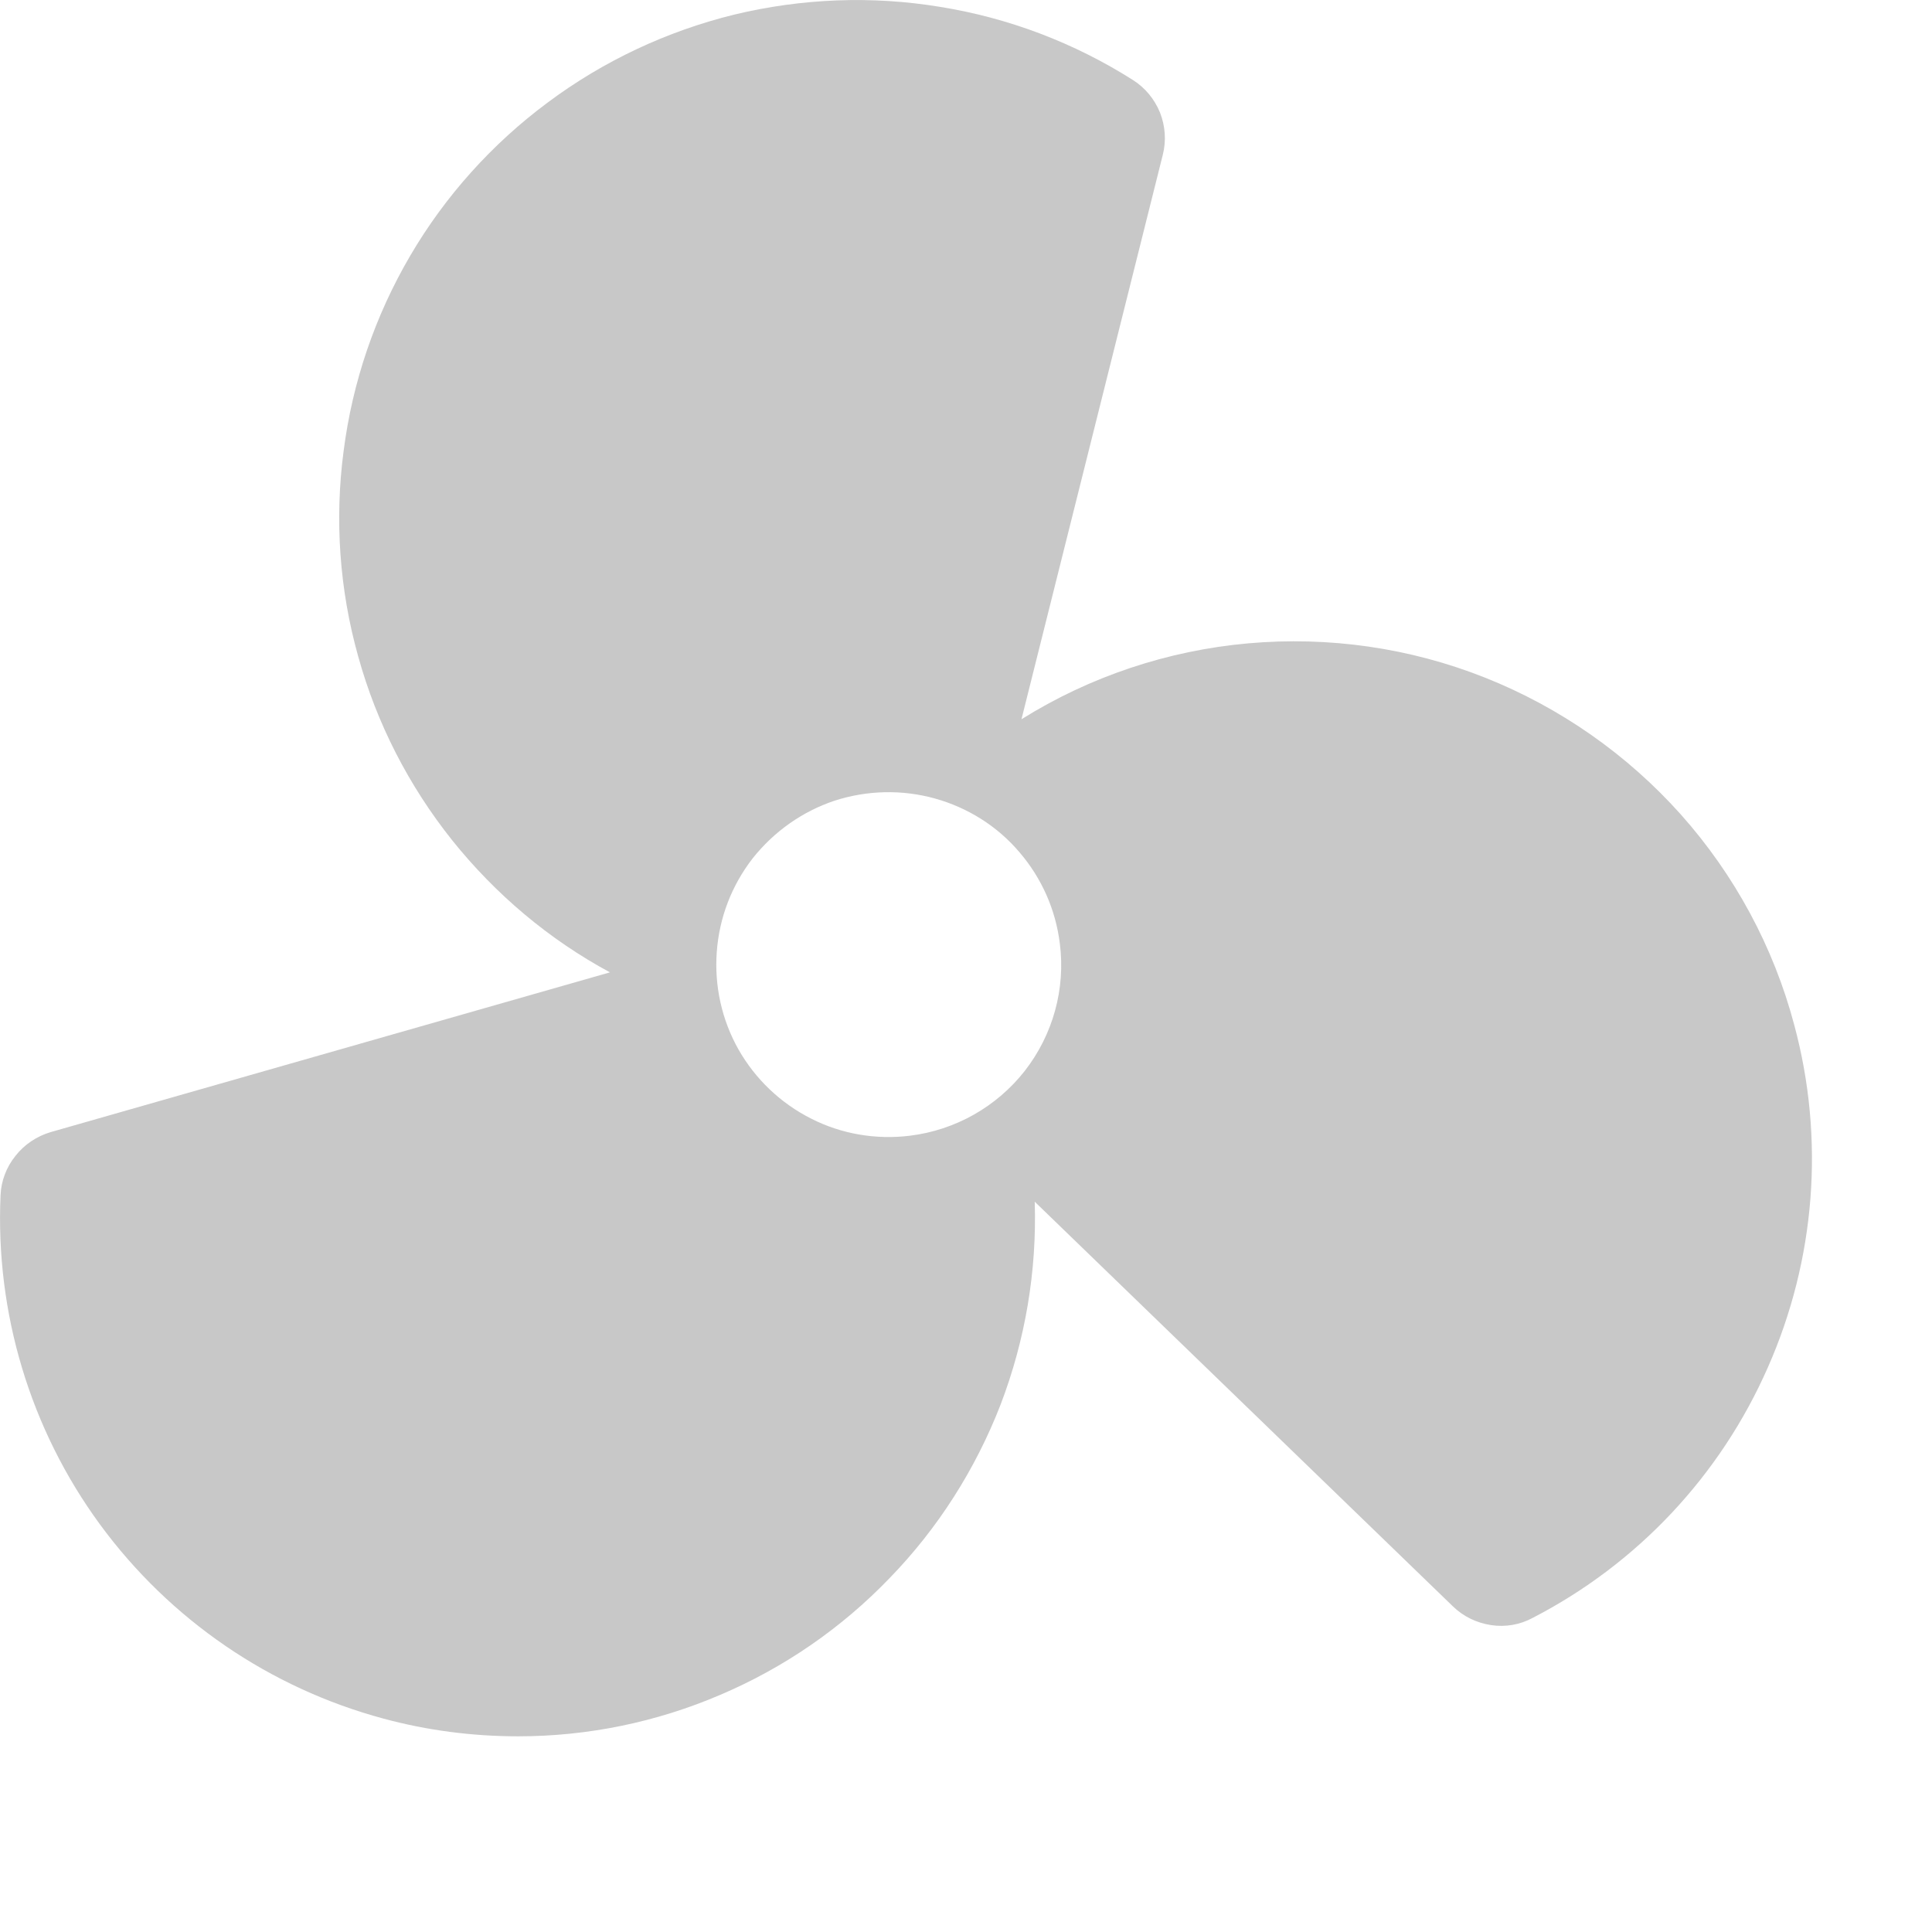 <?xml version="1.0" encoding="utf-8"?>
<svg xmlns="http://www.w3.org/2000/svg" fill="none" height="100%" overflow="visible" preserveAspectRatio="none" style="display: block;" viewBox="0 0 7 7" width="100%">
<path d="M6.501 3.714C6.426 3.431 6.285 3.17 6.09 2.951C5.895 2.733 5.652 2.563 5.38 2.455C5.108 2.347 4.814 2.305 4.522 2.331C4.231 2.357 3.949 2.451 3.701 2.606L4.213 0.561C4.226 0.51 4.222 0.457 4.203 0.408C4.183 0.359 4.149 0.318 4.105 0.29C3.892 0.155 3.655 0.065 3.407 0.025C3.159 -0.016 2.905 -0.006 2.66 0.053C2.416 0.113 2.186 0.221 1.985 0.371C1.783 0.521 1.613 0.71 1.486 0.927C1.359 1.144 1.277 1.384 1.245 1.634C1.212 1.883 1.23 2.137 1.298 2.379C1.365 2.621 1.481 2.847 1.638 3.044C1.795 3.24 1.989 3.404 2.21 3.523L0.183 4.102C0.133 4.117 0.088 4.147 0.056 4.188C0.023 4.229 0.004 4.279 0.002 4.331C-0.017 4.758 0.11 5.179 0.362 5.523C0.615 5.868 0.977 6.116 1.39 6.227C1.549 6.27 1.713 6.291 1.878 6.291C2.129 6.291 2.378 6.24 2.609 6.141C2.84 6.043 3.049 5.899 3.223 5.718C3.398 5.538 3.534 5.324 3.625 5.09C3.715 4.855 3.757 4.605 3.749 4.354L5.264 5.82C5.302 5.857 5.35 5.88 5.402 5.888C5.454 5.896 5.507 5.887 5.553 5.862C5.933 5.666 6.233 5.346 6.405 4.955C6.578 4.564 6.612 4.126 6.501 3.714ZM3.296 4.115C3.174 4.13 3.049 4.109 2.939 4.053C2.828 3.997 2.737 3.91 2.676 3.803C2.615 3.695 2.588 3.572 2.597 3.449C2.606 3.325 2.651 3.208 2.727 3.11C2.804 3.013 2.907 2.94 3.024 2.901C3.142 2.863 3.268 2.86 3.387 2.893C3.506 2.926 3.613 2.993 3.693 3.087C3.774 3.181 3.825 3.296 3.84 3.419C3.861 3.583 3.815 3.749 3.713 3.88C3.611 4.01 3.461 4.095 3.296 4.115Z" fill="#C8C8C8" id="Vector"/>
</svg>